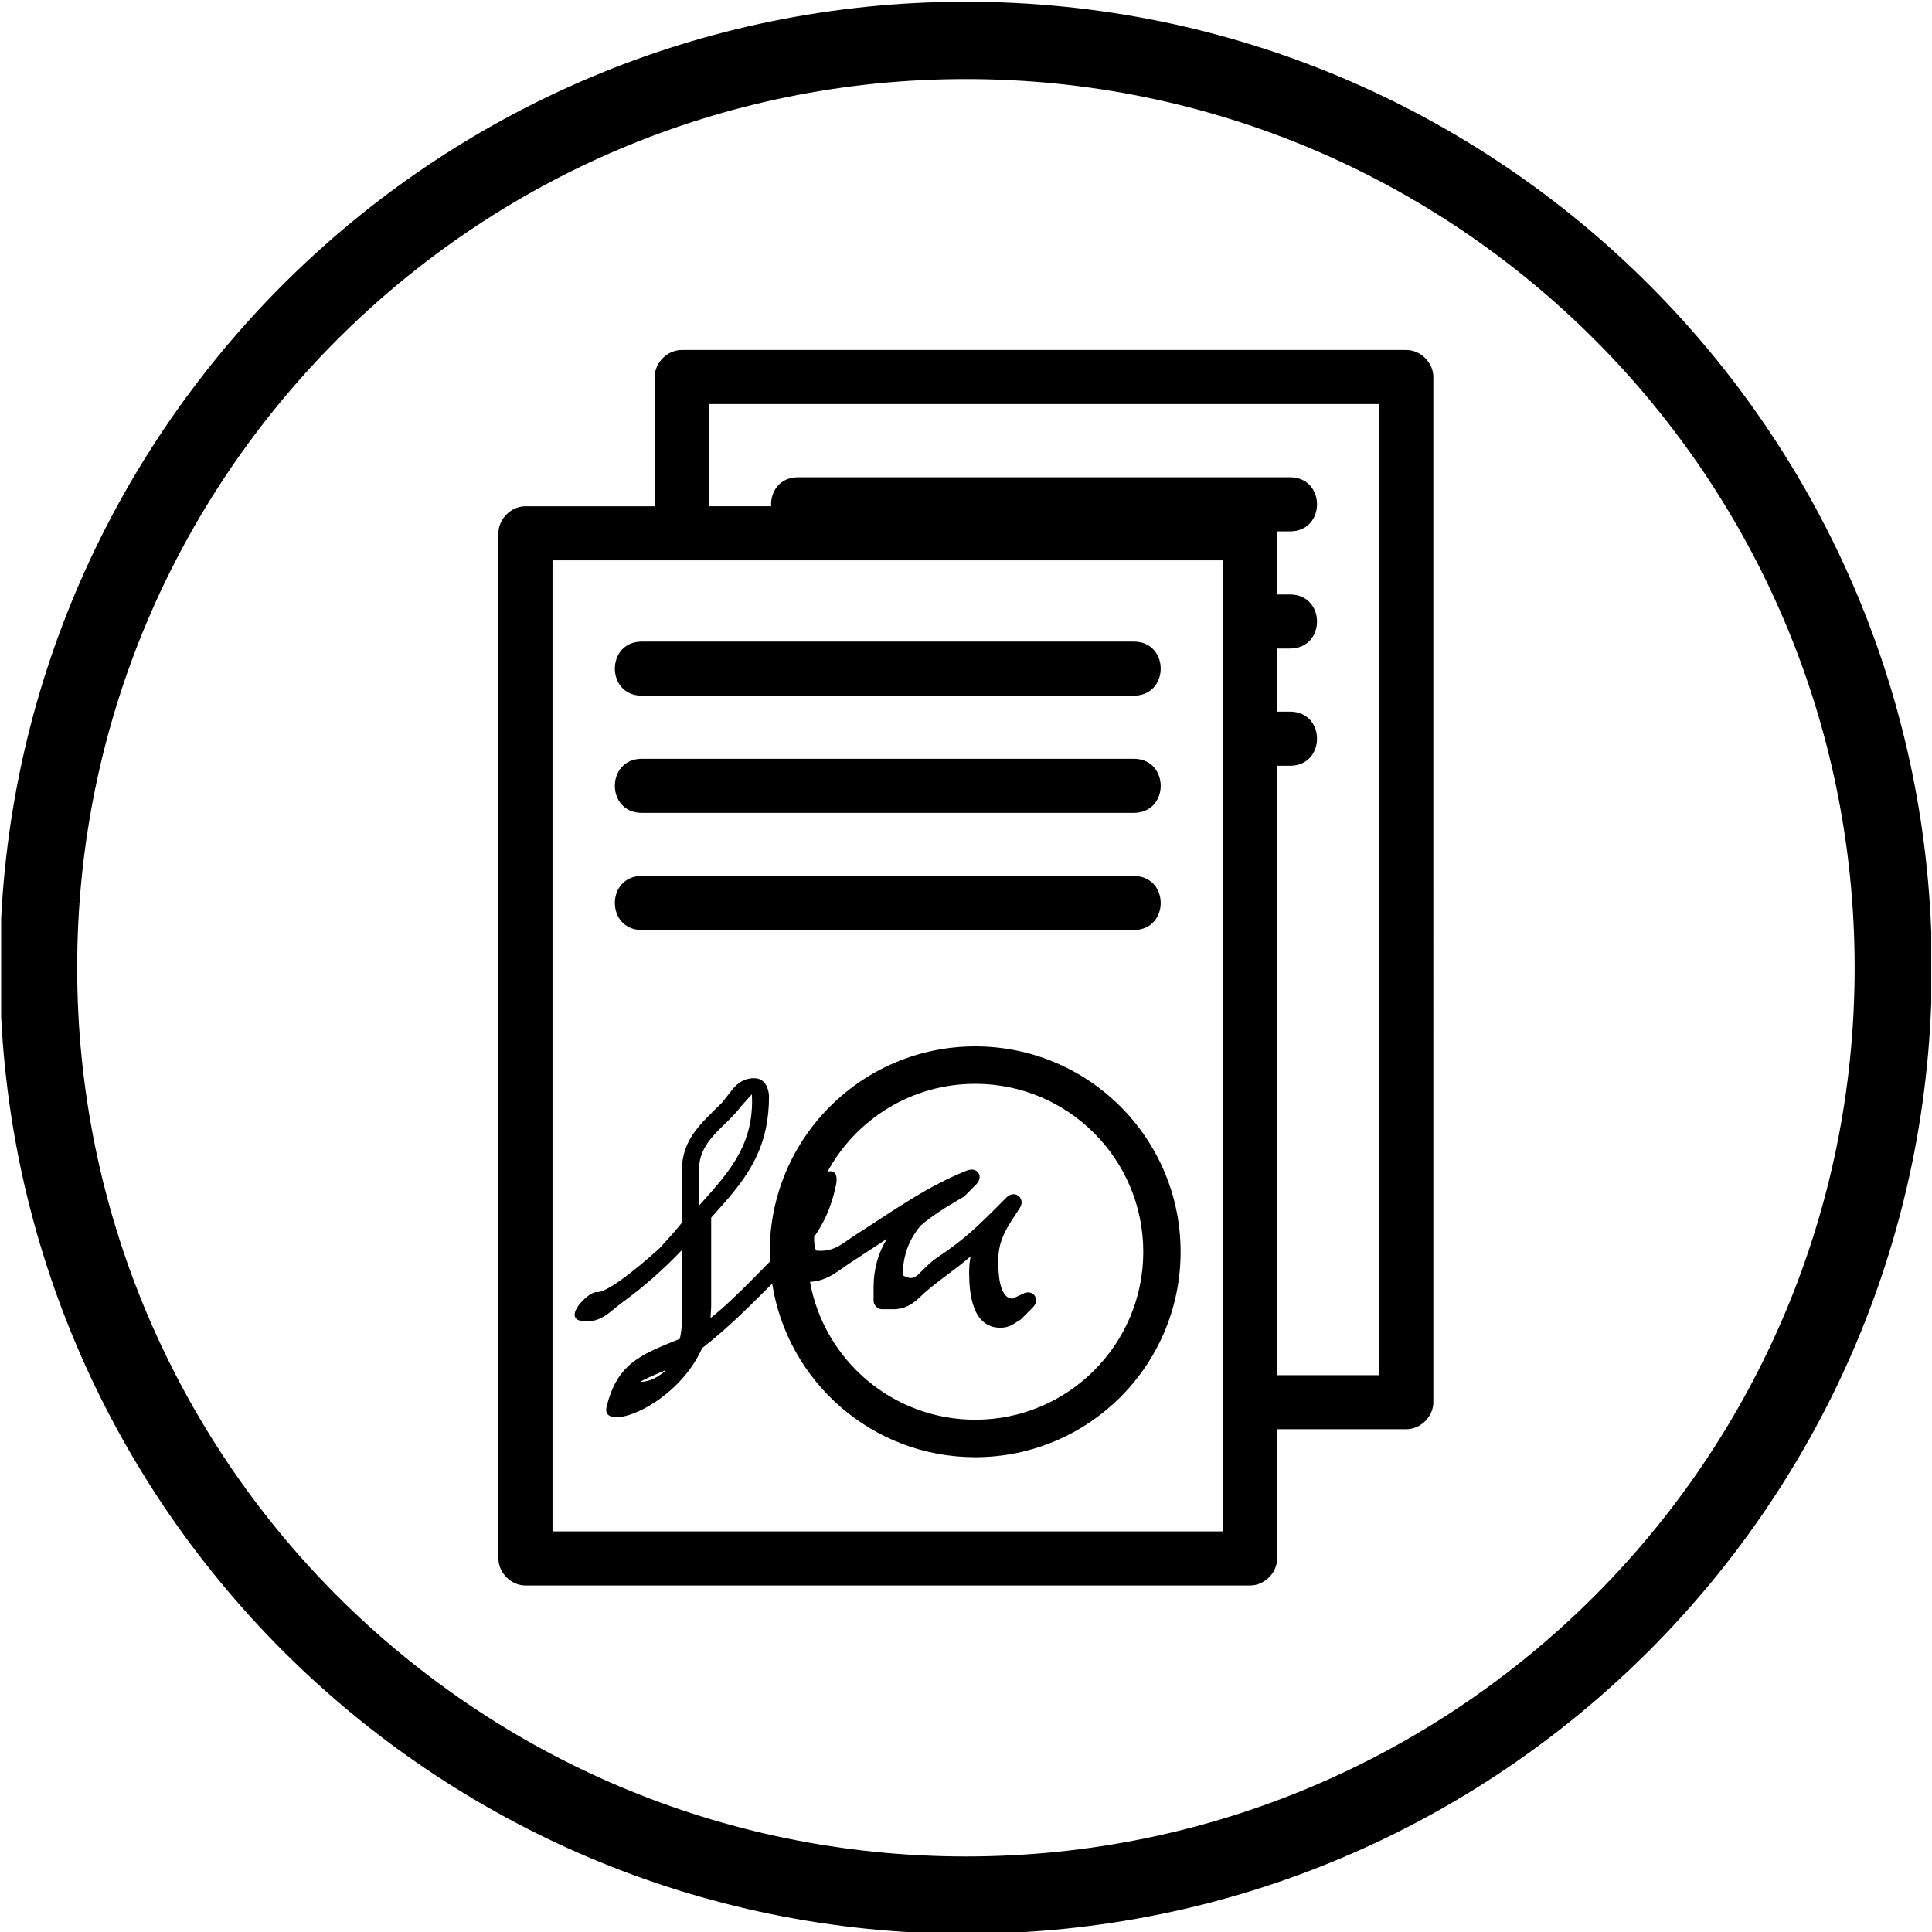 <?xml version="1.0" encoding="utf-8"?>
<!-- Generator: Adobe Illustrator 16.0.4, SVG Export Plug-In . SVG Version: 6.00 Build 0)  -->
<!DOCTYPE svg PUBLIC "-//W3C//DTD SVG 1.1//EN" "http://www.w3.org/Graphics/SVG/1.1/DTD/svg11.dtd">
<svg version="1.1" id="Livello_1" xmlns="http://www.w3.org/2000/svg" xmlns:xlink="http://www.w3.org/1999/xlink" x="0px" y="0px"
	 width="50px" height="50px" viewBox="0 0 50 50" enable-background="new 0 0 50 50" xml:space="preserve">
<g>
	<defs>
		<rect id="SVGID_1_" x="0.03" y="0.02" width="49.951" height="49.98"/>
	</defs>
	<clipPath id="SVGID_2_">
		<use xlink:href="#SVGID_1_"  overflow="visible"/>
	</clipPath>
	<path clip-path="url(#SVGID_2_)" d="M29.339,21.037H16.612c-0.933,0-0.933-1.4,0-1.4h12.727
		C30.272,19.637,30.272,21.037,29.339,21.037 M29.339,18.004H16.612c-0.933,0-0.933-1.4,0-1.4h12.727
		C30.272,16.604,30.272,18.004,29.339,18.004z M29.339,24.069H16.612c-0.933,0-0.933-1.4,0-1.4h12.727
		C30.272,22.669,30.272,24.069,29.339,24.069z M18.092,31.2l0.327-0.367c0.613-0.704,1.045-1.341,1.045-2.336l-0.006-0.177
		l-0.282,0.314c-0.397,0.538-1.085,0.868-1.085,1.634L18.092,31.2z M17.223,35.461c-0.302,0.127-0.511,0.219-0.656,0.3
		c0.223,0.004,0.432-0.102,0.623-0.259L17.223,35.461z M25.239,27.08c2.936,0,5.315,2.38,5.315,5.317
		c0,2.936-2.38,5.315-5.315,5.315c-2.657,0-4.858-1.947-5.255-4.492l-0.239,0.239c-0.508,0.508-1.01,0.993-1.572,1.428
		c-0.687,1.537-2.646,2.213-2.474,1.519c0.277-1.135,0.906-1.354,1.895-1.757c0.037-0.169,0.056-0.345,0.056-0.528v-1.771
		c-0.472,0.494-0.98,0.947-1.537,1.351c-0.337,0.246-0.55,0.536-1.023,0.491c-0.572-0.053,0.137-0.774,0.356-0.753
		c0.325,0.029,1.439-0.963,1.635-1.146l0.351-0.391l0.218-0.26v-1.374c0-0.799,0.527-1.225,1.034-1.73l0.286-0.362
		c0.118-0.138,0.283-0.272,0.545-0.272c0.269,0,0.37,0.232,0.387,0.45c0.003,1.253-0.464,1.982-1.15,2.769l-0.347,0.39v2.294
		l-0.016,0.304c0.364-0.29,0.662-0.58,1.044-0.962l0.494-0.501l-0.006-0.249C19.921,29.46,22.302,27.08,25.239,27.08z
		 M25.239,28.049c-1.654,0-3.09,0.922-3.827,2.28c0.187-0.07,0.292,0.072,0.213,0.387c-0.114,0.525-0.295,0.922-0.556,1.296
		c-0.001,0.186,0.018,0.285,0.051,0.352c0.493,0.053,0.716-0.22,1.074-0.441c0.935-0.594,1.792-1.218,2.831-1.63
		c0.27-0.107,0.443,0.156,0.238,0.361l-0.314,0.314c-0.457,0.263-0.824,0.492-1.123,0.751c-0.29,0.347-0.462,0.757-0.462,1.285
		c0.207,0.124,0.302,0.068,0.419-0.038c0.15-0.146,0.294-0.303,0.471-0.421c0.638-0.422,0.994-0.756,1.481-1.241l0.314-0.315
		c0.214-0.214,0.507,0.024,0.341,0.277l-0.231,0.355c-0.202,0.322-0.324,0.602-0.324,0.996c0,0.229-0.001,0.99,0.371,0.99
		l0.259-0.12c0.261-0.146,0.476,0.137,0.264,0.349l-0.313,0.314l-0.231,0.142c-0.079,0.039-0.173,0.07-0.293,0.07
		c-0.736,0-0.811-0.904-0.811-1.432c0-0.149,0.013-0.287,0.038-0.415c-0.442,0.388-0.93,0.677-1.35,1.091
		c-0.157,0.143-0.353,0.277-0.651,0.277h-0.288c-0.118,0-0.222-0.103-0.222-0.22v-0.345c0-0.491,0.128-0.903,0.343-1.256
		l-0.835,0.548c-0.406,0.251-0.659,0.536-1.154,0.565c0.369,2.029,2.144,3.567,4.279,3.567c2.4,0,4.347-1.946,4.347-4.347
		C29.586,29.995,27.64,28.049,25.239,28.049z M31.652,14.501H14.299v25.131h17.354V14.501z M33.05,13.752l0.002,1.633h0.331
		c0.935,0,0.935,1.399,0,1.399h-0.331v1.633h0.331c0.935,0,0.935,1.401,0,1.401h-0.331v15.771h2.645V10.458H18.343v2.644h1.614
		c-0.023-0.366,0.21-0.75,0.698-0.75h12.728c0.935,0,0.935,1.4,0,1.4H33.05z M33.052,36.988v3.344c0,0.373-0.327,0.7-0.7,0.7H13.599
		c-0.372,0-0.7-0.327-0.7-0.7v-26.53c0-0.373,0.328-0.7,0.7-0.7h3.344V9.758c0-0.372,0.327-0.7,0.7-0.7h18.753
		c0.372,0,0.699,0.328,0.699,0.7V36.29c0,0.371-0.327,0.698-0.699,0.698H33.052z M24.997,2.046c-12.702,0-23,10.297-23,22.999
		c0,12.703,10.298,23,23,23c12.703,0,23.001-10.297,23.001-23C47.998,12.343,37.7,2.046,24.997,2.046z M24.997,0.045
		c13.808,0,25,11.194,25,25c0,13.808-11.192,25.001-25,25.001c-13.808,0-24.999-11.193-24.999-25.001
		C-0.002,11.239,11.189,0.045,24.997,0.045z"/>
</g>
</svg>
